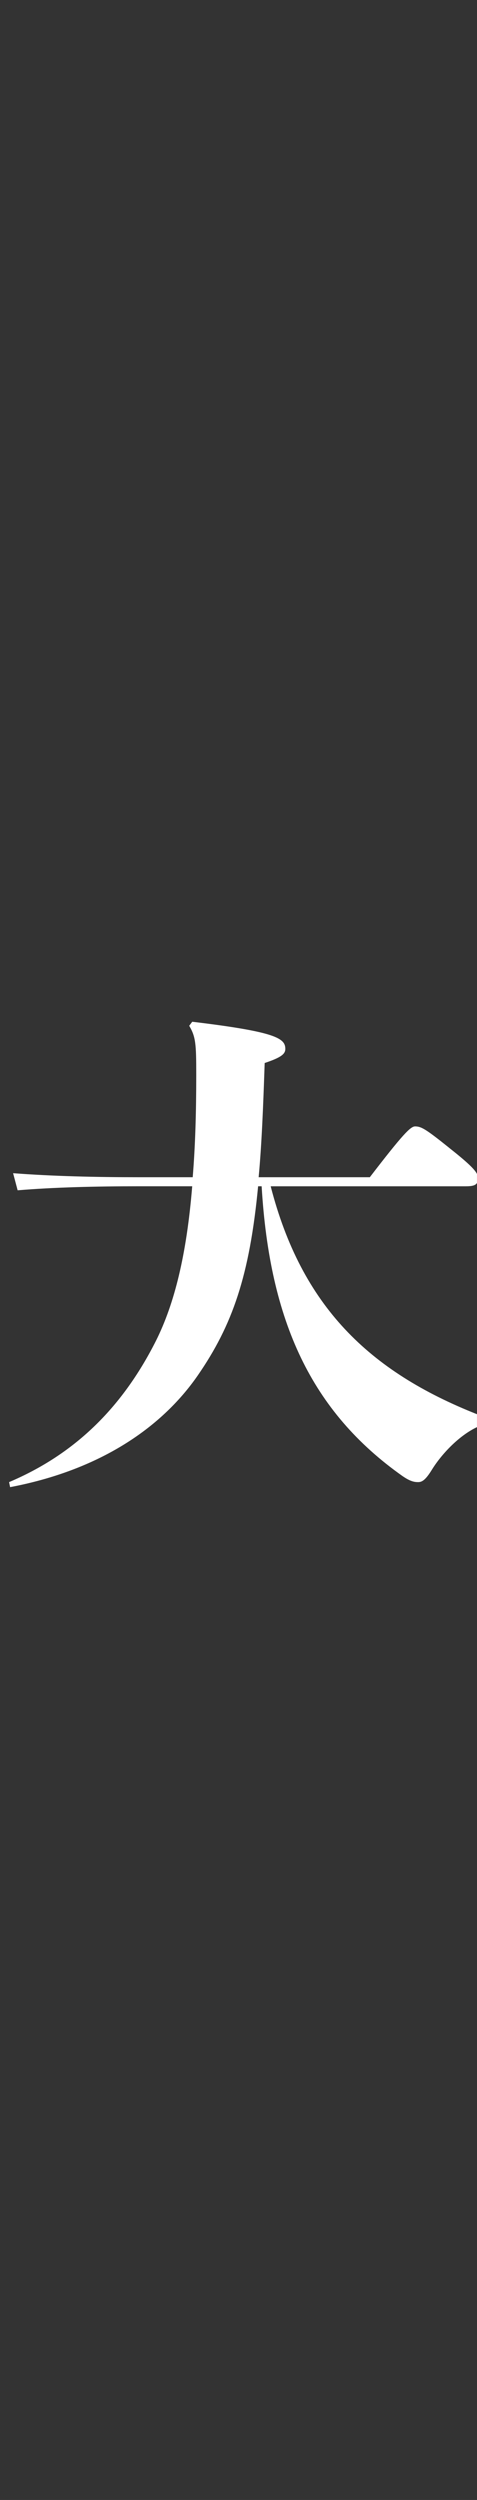 <?xml version="1.0" encoding="UTF-8"?>
<svg id="_レイヤー_2" data-name="レイヤー 2" xmlns="http://www.w3.org/2000/svg" viewBox="0 0 162 849">
  <rect x="0" y="0" width="162" height="849" fill="#333333" stroke="none"/>
  <defs>
    <style>
      .cls-1 {
        fill: none;
      }

      .cls-1, .cls-2 {
        stroke-width: 0px;
      }

      .cls-2 {
        fill: #fff;
      }
    </style>
  </defs>
  <g id="toji">
    <g>
      <path class="cls-2" d="M152.43,389.71c-7.86-6.32-9.4-7.18-11.45-7.18-1.54,0-4.1,2.56-15.38,17.26h-37.76c1.03-10.94,1.54-23.75,2.05-38.79,5.64-1.88,7.01-3.08,7.01-4.78,0-3.59-3.08-5.81-31.61-9.23l-1.03,1.37c2.22,3.76,2.39,6.15,2.39,16.57,0,12.99-.34,24.43-1.2,34.86h-18.11c-14.87,0-29.56-.34-42.89-1.37l1.54,5.81c12.3-1.03,26.48-1.37,41.35-1.37h17.94c-1.88,23.07-5.98,39.81-12.3,52.46-11.79,23.41-28.19,38.79-49.89,48.01l.34,1.71c29.73-5.64,51.09-19.65,63.73-37.93,11.79-17.09,17.6-33.83,20.5-64.25h1.2c2.73,45.96,16.92,76.55,47.84,98.42,2.73,1.88,4.1,2.05,5.3,2.05s2.39-.51,4.61-4.1c3.22-5.27,9.21-11.67,15.38-14.57v-4.39c-36.65-14.54-59.58-36.67-70.06-77.4h66.13c2.25,0,3.41-.26,3.93-1.15v-3.03c-.75-1.53-3.02-3.81-9.57-8.98Z"/>
      <rect class="cls-1" width="162" height="849"/>
    </g>
  </g>
</svg>